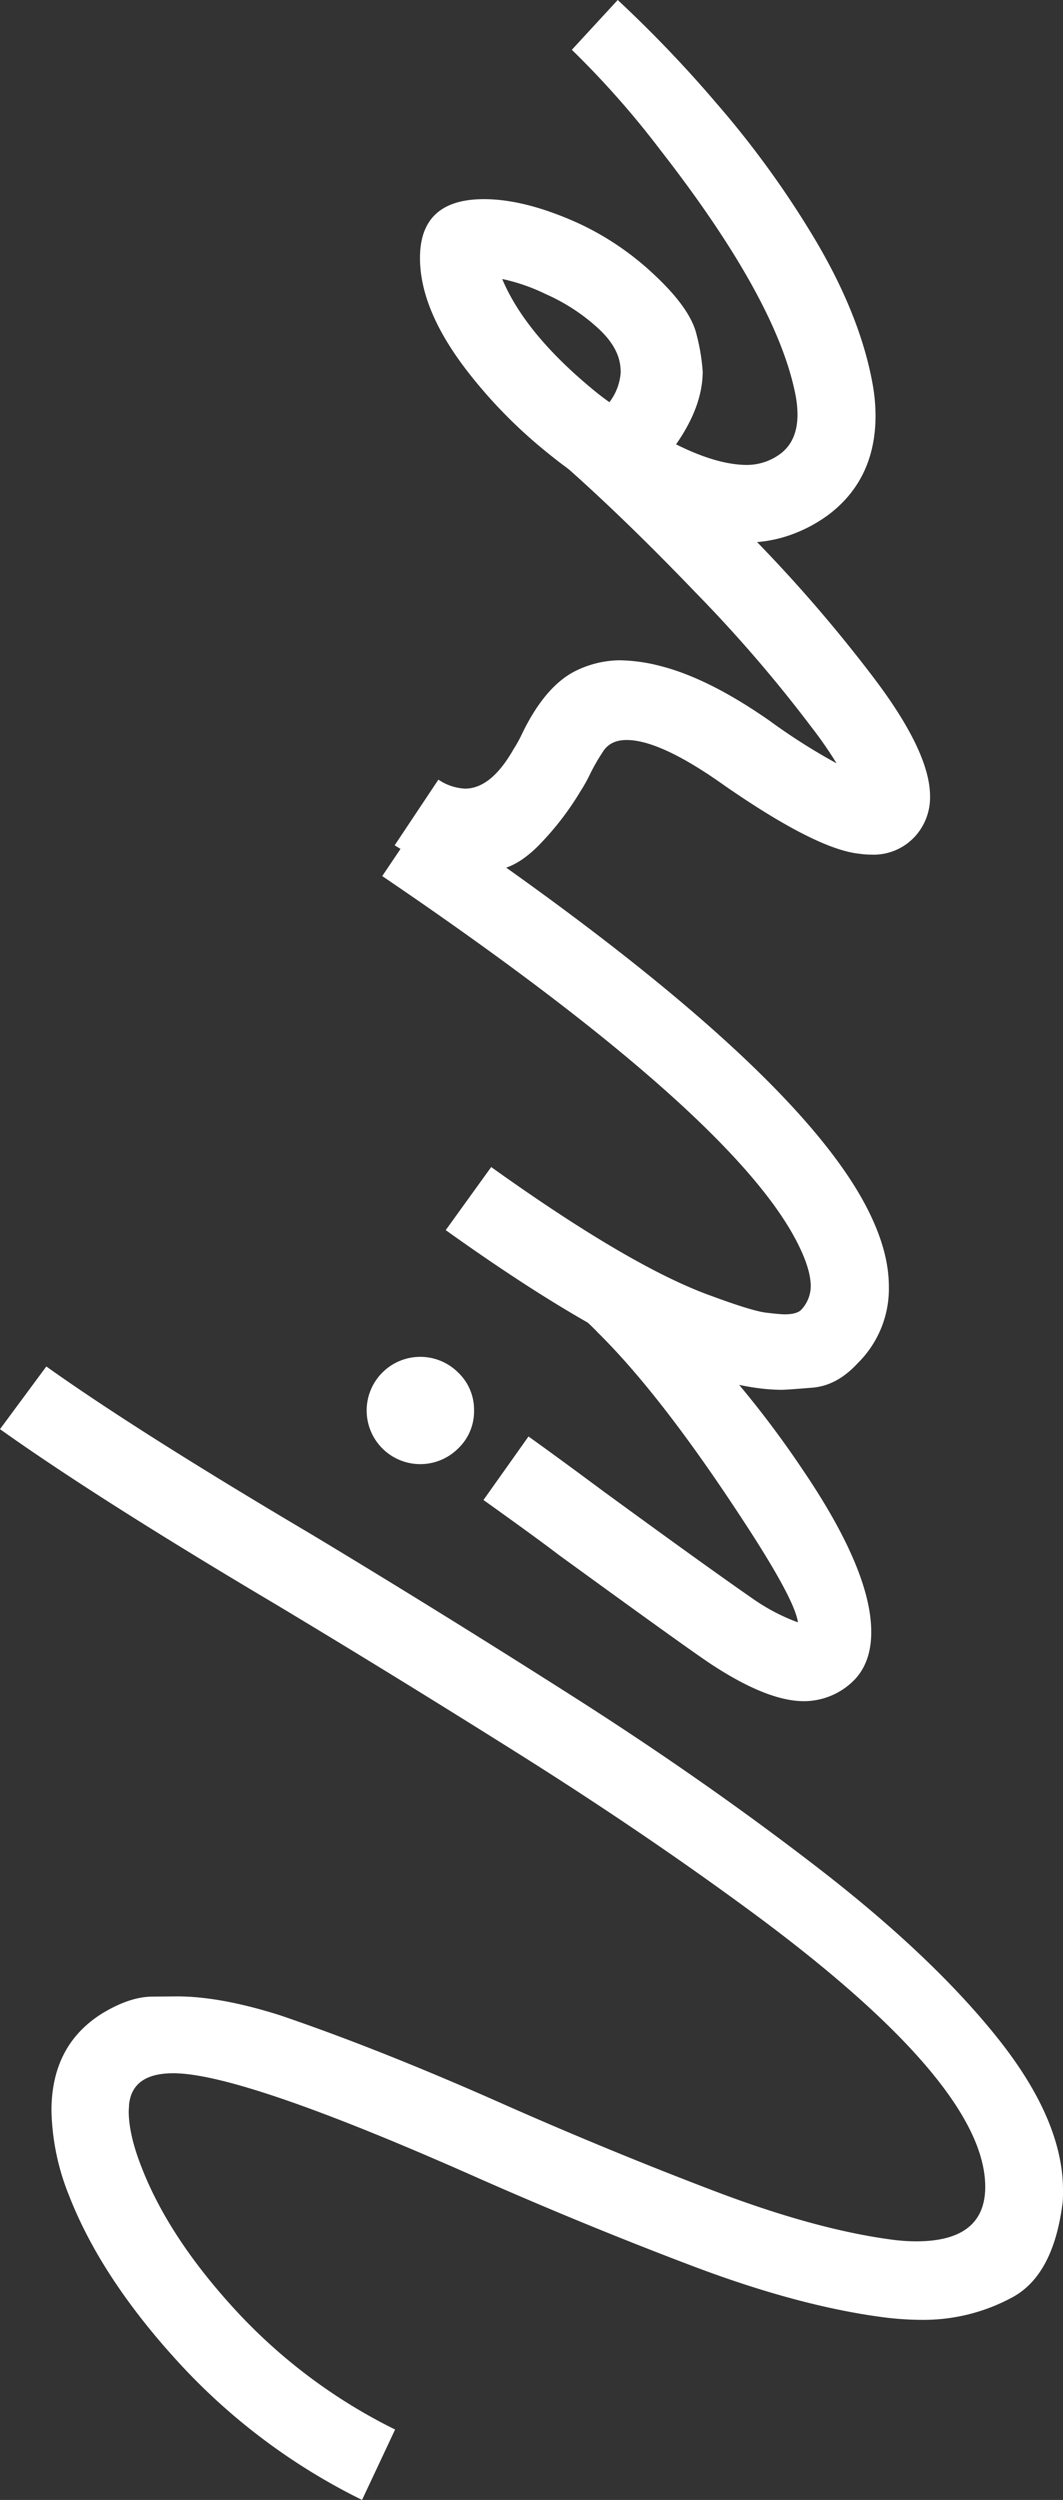 <?xml version="1.0" encoding="UTF-8"?> <svg xmlns="http://www.w3.org/2000/svg" viewBox="0 0 262.72 617.48"><rect x="0" y="0" width="262.72" height="617.48" fill="#333333" stroke="none"/><defs><style>.cls-1{fill:#fff;}</style></defs><g id="Layer_2" data-name="Layer 2"><g id="Calque_1" data-name="Calque 1"><path class="cls-1" d="M262.72,541c0,1.06,0,2.09-.1,3.08q-2.24,17.8-12.35,23.32A46.1,46.1,0,0,1,227.84,573a76.16,76.16,0,0,1-9.54-.64q-21-2.76-47.18-12.67T118.22,538Q59.9,512.09,42.83,512.09q-10.06,0-10.92,7.63l-.1,1.7q0,5.83,3.18,13.89,6.78,17.49,23.43,35.52a134.38,134.38,0,0,0,39.23,29.26l-8.17,17.39A153.31,153.31,0,0,1,44.21,583.6Q25,562.66,17.07,542.31a59,59,0,0,1-4.35-21q0-16,12.3-23.85c4.6-2.83,8.78-4.26,12.57-4.3l6.2-.05q10.71,0,25.44,4.67,25.24,8.58,56.62,22.58,25.77,11.34,50.73,20.83t43.84,12a46.28,46.28,0,0,0,6,.42q17.07,0,17.08-13.46,0-25.35-57.68-67.86-26.61-19.6-57.73-39.17T67.86,396.1Q24.06,370.12,0,353l11.45-15.48Q34,353.58,77,379q31.71,19.08,64.57,40t61,42.68q28.14,21.78,44.15,41.93T262.72,541Z"></path><path class="cls-1" d="M117.16,348.39a12.67,12.67,0,0,1-3.93,9.38,13.25,13.25,0,1,1,0-18.76A12.68,12.68,0,0,1,117.16,348.39Zm98.17,54.71q0,7.63-4.34,12a17.49,17.49,0,0,1-12.3,5.09q-9.12,0-23.22-9.33-6-4-37.64-27-4.67-3.6-18.34-13.36l11.13-15.69q7.11,5.08,18.55,13.57,25.56,18.66,36.9,26.51a48.63,48.63,0,0,0,11.13,5.83q-.73-5.84-14.74-27-19.4-29.47-34.66-44.53A53.81,53.81,0,0,0,142,323.9L152,310.43q8.58,6.38,26.71,27a245.79,245.79,0,0,1,19.72,25.66Q215.33,388,215.33,403.1Z"></path><path class="cls-1" d="M219.68,317.75a25.81,25.81,0,0,1-7.74,19q-5.08,5.5-11.13,6t-7.53.53q-10,0-24.39-5.3-21.94-7.85-58.73-34.14l11.24-15.58Q156,313,175.79,320.08q10.07,3.72,13.51,4.14t4.62.42c2.12,0,3.53-.42,4.24-1.27a8.63,8.63,0,0,0,2.22-5.62q0-3.92-2.75-9.65Q182.36,276,94.47,216.39l10.7-15.9Q197.11,262.72,215,299.83,219.68,309.48,219.68,317.75Z"></path><path class="cls-1" d="M229.86,196.67a14.3,14.3,0,0,1-4,10.23,13.84,13.84,0,0,1-10.55,4.19,20.4,20.4,0,0,1-2.86-.21q-10.6-1.06-33.4-16.86-15.8-11.24-24.17-11.24c-2.76,0-4.73,1-5.94,3a49.09,49.09,0,0,0-3,5.2,39.8,39.8,0,0,1-2.54,4.56,71.31,71.31,0,0,1-9.12,12.08q-5.73,6.25-11,7.16a53.83,53.83,0,0,1-6.74.9q-8.06,0-19-6.89l10.81-16.22a12.84,12.84,0,0,0,6.58,2.22q6.46,0,12-9.75a32.23,32.23,0,0,0,1.8-3.18q5.84-12.4,13.68-16.22a25.21,25.21,0,0,1,10.6-2.55,41.72,41.72,0,0,1,10.07,1.38q12,3,27.14,13.57a148.72,148.72,0,0,0,16.54,10.5,100.56,100.56,0,0,0-6.25-9,344,344,0,0,0-28.42-33q-17.28-18-32-31.06l11.13-12.94,12.09,10.08a297.29,297.29,0,0,1,22.8,20.25,363,363,0,0,1,30,34.77Q229.86,185.86,229.86,196.67Z"></path><path class="cls-1" d="M216.39,102.63q0,15.59-11.45,24.38a35.88,35.88,0,0,1-11.87,5.84,33.79,33.79,0,0,1-8.91,1.16q-11.44,0-26.5-7.63A125.2,125.2,0,0,1,135,111.59,120.77,120.77,0,0,1,116.1,92.45q-12.3-15.58-12.3-28.73,0-14.52,15.79-14.53,10.18,0,23.33,5.94a70.49,70.49,0,0,1,18.66,12.62q9.12,8.48,10.6,15a49.1,49.1,0,0,1,1.49,9q0,8.58-6.58,18,10.18,5.1,17.6,5.09a13.92,13.92,0,0,0,8.59-3.07q3.81-3.18,3.82-9.33a26,26,0,0,0-.43-4.56Q192.21,74.22,163,36.79A220.41,220.41,0,0,0,141.33,12.3L152.67,0a309.43,309.43,0,0,1,24.44,25.55,235.71,235.71,0,0,1,24.33,33.61q11.15,18.77,14.21,35.62A45,45,0,0,1,216.39,102.63Zm-63-10.92c0-3.61-1.74-7-5.2-10.29a47.48,47.48,0,0,0-13.36-8.8,46.77,46.77,0,0,0-10.71-3.71q5.73,13.68,23,27.78c1.13.92,2.3,1.81,3.5,2.65A13.64,13.64,0,0,0,153.42,91.71Z"></path></g></g></svg> 